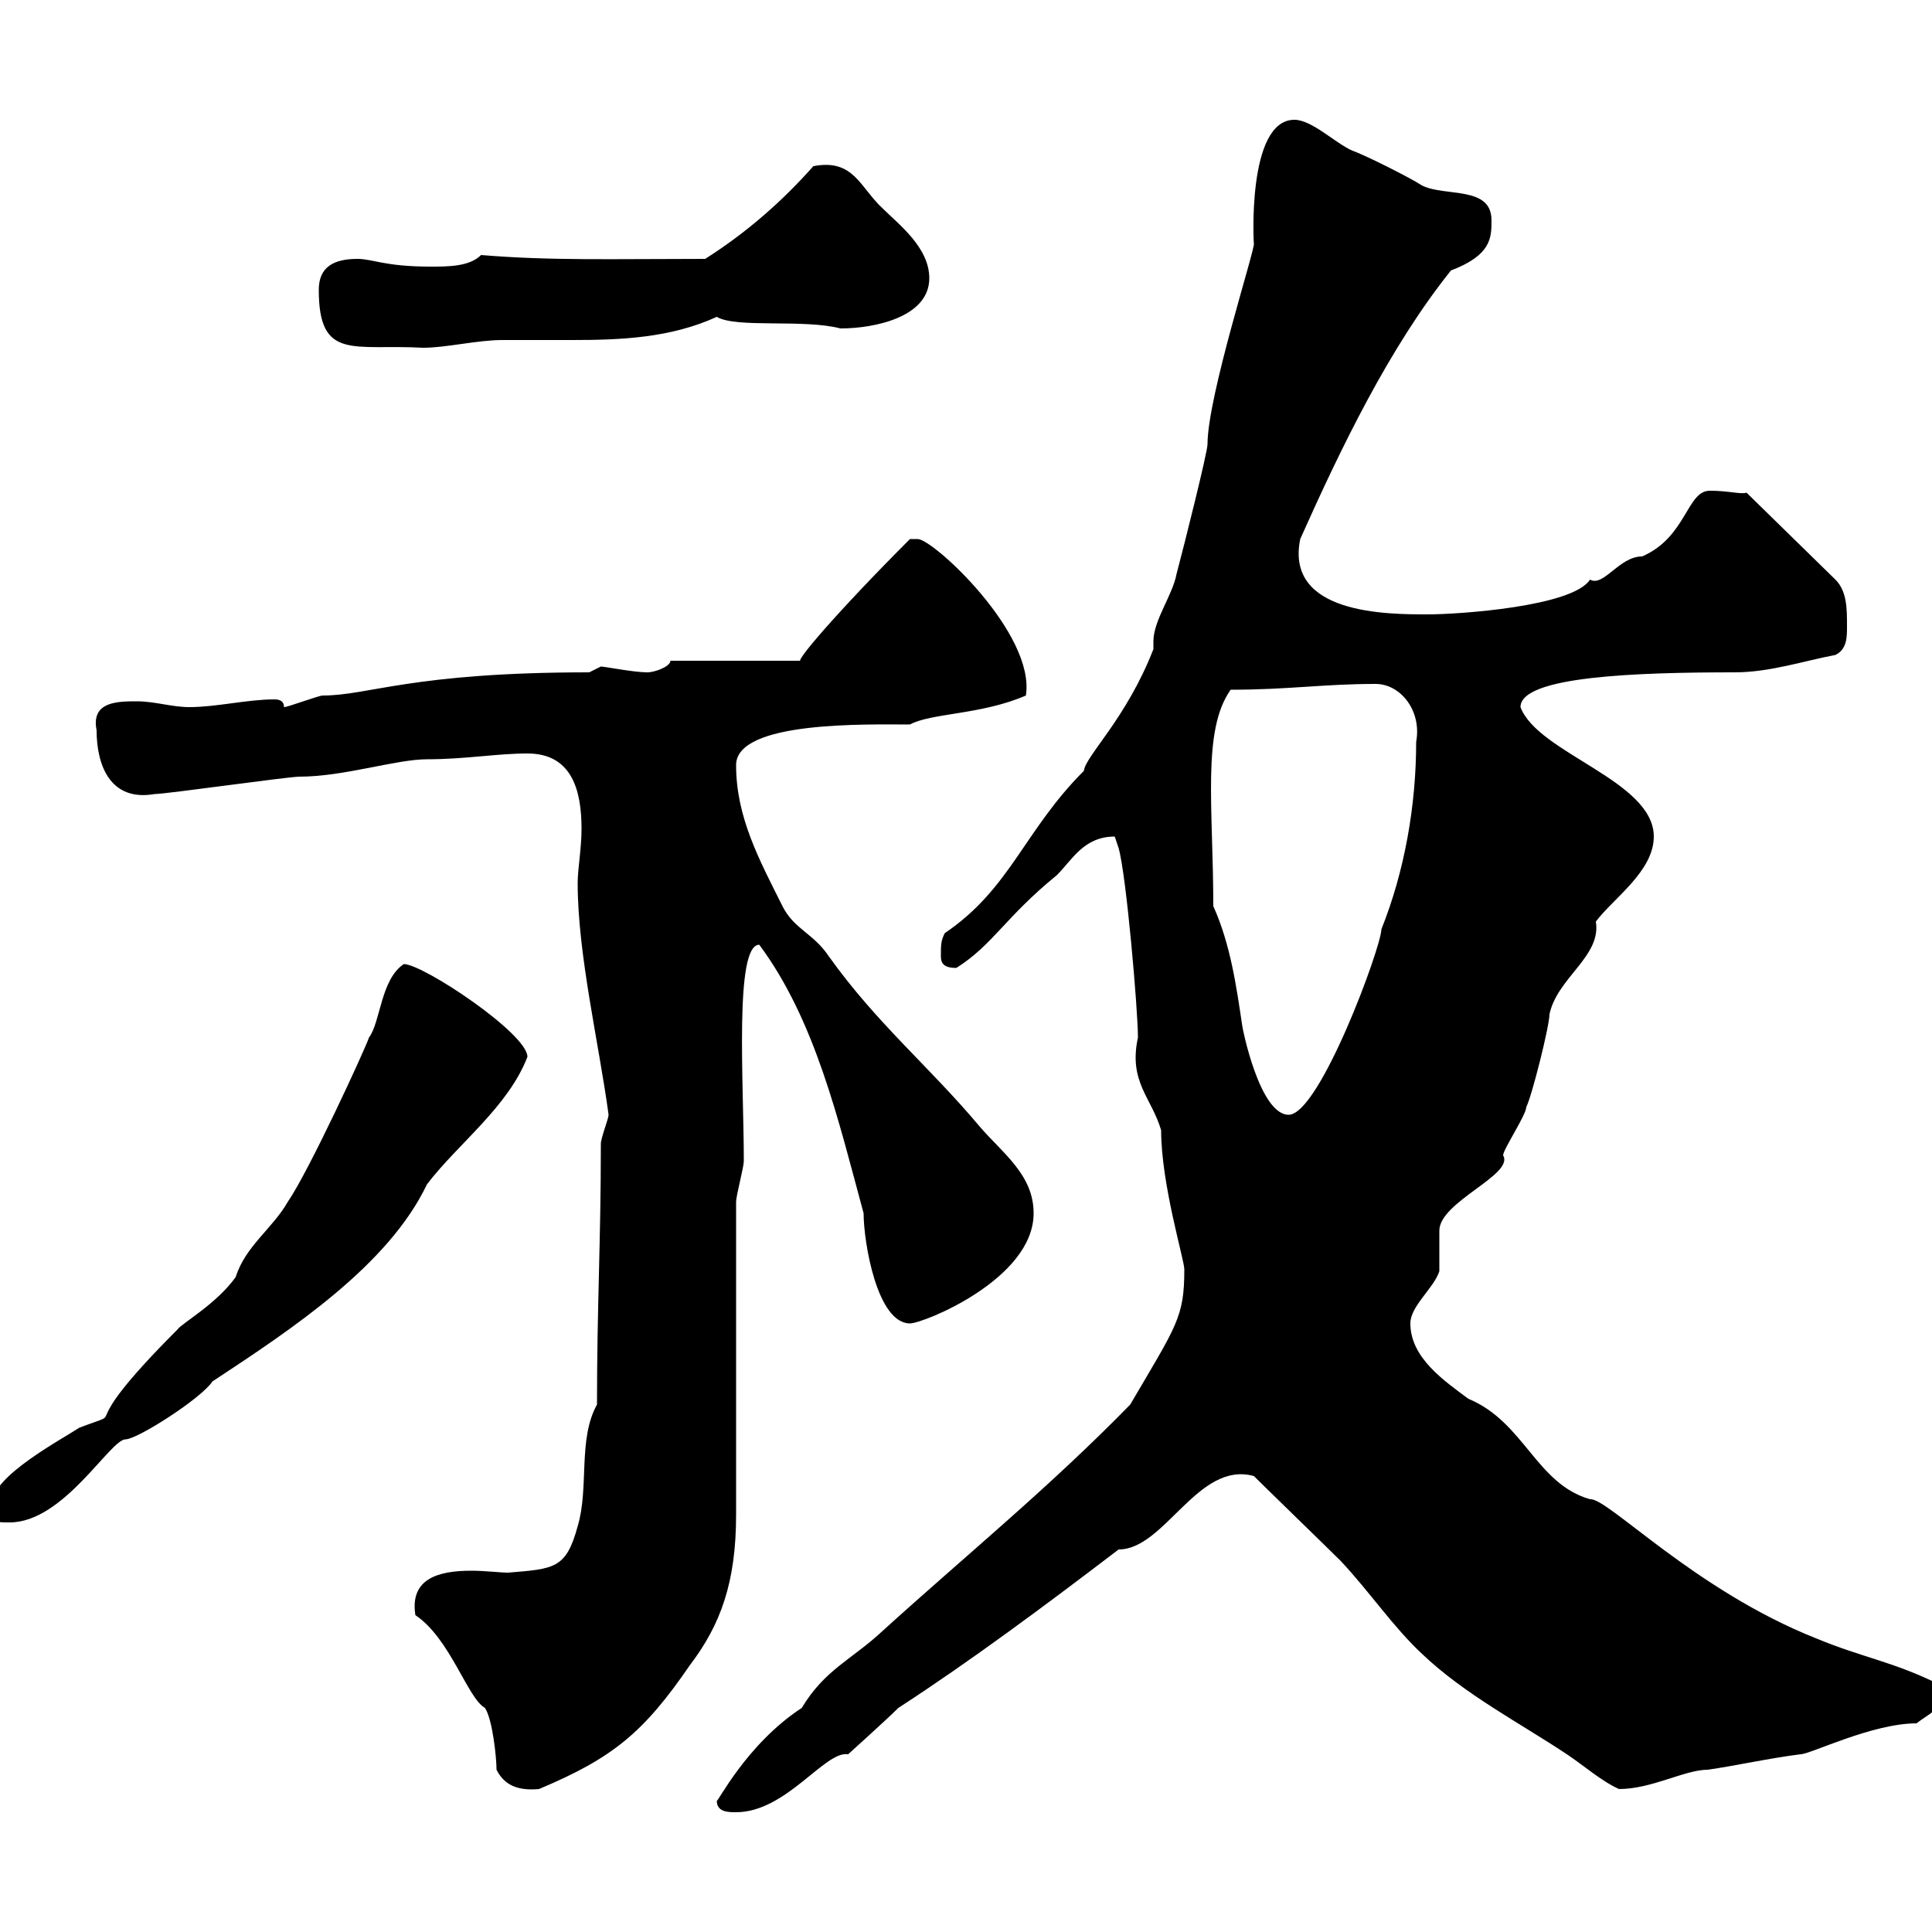<svg xmlns="http://www.w3.org/2000/svg" xmlns:xlink="http://www.w3.org/1999/xlink" width="300" height="300"><path d="M111.30 279.60C111.30 281.40 113.10 281.40 114.30 281.40C122.10 281.40 128.10 271.80 131.70 272.40C131.70 272.40 137.70 267 139.50 265.20C150.60 258 162.30 249.30 173.70 240.60C180.90 240.60 186 226.80 194.70 229.20C196.50 231 206.40 240.60 208.20 242.40C212.70 247.20 216.30 252.60 220.80 256.80C227.40 263.10 236.10 267.60 243.30 272.40C246 274.20 248.70 276.60 251.40 277.80C256.50 277.80 261.60 274.80 265.20 274.80C269.40 274.20 274.80 273 279.60 272.40C281.10 272.40 290.70 267.60 297.60 267.60C300.30 265.50 301.50 265.80 301.20 261.60C294 258 289.20 257.40 282 254.40C263.10 246.90 249.60 232.50 246.90 232.80C238.50 230.40 236.70 220.80 228 217.20C224.40 214.50 219 210.90 219 205.50C219 202.80 222.60 200.10 223.50 197.40C223.50 196.50 223.50 192 223.50 191.10C223.50 186.60 235.20 182.40 233.40 179.40C233.40 178.50 237 173.10 237 171.90C237.90 170.10 240.60 159.30 240.60 157.50C241.80 151.80 248.70 148.50 247.80 143.10C250.50 139.50 256.80 135.30 256.80 129.90C256.80 121.20 238.80 117 236.10 109.80C236.10 105 254.10 104.40 269.40 104.40C274.80 104.40 280.20 102.60 285 101.70C286.80 100.80 286.80 99 286.80 97.20C286.80 94.50 286.80 91.80 285 90L271.20 76.50C270.30 76.80 268.50 76.20 265.50 76.20C261.90 76.20 261.90 83.40 255 86.40C251.40 86.40 249 91.20 246.90 90C244.20 94.20 226.50 95.40 221.70 95.40C215.40 95.40 199.50 95.40 201.90 83.70C208.20 69.60 215.70 54 225.30 42C231.60 39.60 231.60 36.90 231.60 34.20C231.60 28.80 224.40 30.60 220.80 28.80C219 27.60 211.80 24 210 23.40C207.30 22.20 203.70 18.60 201 18.60C193.50 18.60 194.70 38.40 194.70 37.80C195 38.40 187.50 61.50 187.50 69C187.50 70.20 183.90 84.60 182.70 89.10C182.10 92.40 179.10 96.30 179.10 99.60C179.10 99.90 179.10 100.20 179.10 100.80C174.90 111.60 168.60 117.30 168.30 119.70C159 129 156.90 138 146.70 144.90C146.10 146.10 146.10 146.70 146.10 148.50C146.10 149.70 146.70 150.30 148.50 150.30C154.20 146.70 156 142.50 164.10 135.90C166.50 133.50 168.30 129.90 173.10 129.90C173.10 129.90 173.70 131.70 173.70 131.70C174.90 135.90 176.70 156.90 176.70 161.10C175.20 168 178.80 170.40 180.30 175.50C180.30 183.90 183.90 195.60 183.90 197.10C183.90 204.60 182.70 205.80 175.50 218.10C162.90 231 150 241.50 137.10 253.20C132.30 257.70 128.10 259.20 124.50 265.20C115.80 270.90 111.30 280.20 111.30 279.60ZM77.10 274.80C78.30 277.20 80.40 278.10 83.70 277.80C95.10 273 99.90 269.10 107.10 258.60C111.90 252.30 114.30 245.70 114.30 235.20C114.30 228 114.30 193.80 114.30 186.60C114.30 185.70 115.50 181.20 115.50 180.30C115.50 168.30 114 146.70 117.90 146.70C126.60 158.40 130.20 174 134.10 188.40C134.10 192.90 136.20 205.50 141.30 205.50C143.40 205.50 160.50 198.60 160.50 188.40C160.50 182.40 155.70 179.10 152.10 174.90C144.30 165.60 136.20 159 128.70 148.50C126.30 144.90 123.30 144.30 121.50 140.70C117.90 133.50 114.30 126.90 114.30 118.80C114.30 111.90 134.70 112.50 141.30 112.50C144.60 110.70 152.40 111 159.30 108C160.80 98.40 144.90 83.70 142.50 83.70C142.50 83.70 141.30 83.70 141.30 83.70C130.20 94.80 122.70 103.50 124.50 102.60L104.10 102.60C104.10 103.50 101.70 104.40 100.50 104.40C98.40 104.40 93.90 103.50 93.30 103.50C93.30 103.50 91.50 104.40 91.50 104.40C63.90 104.40 57.30 108 50.10 108C49.50 108 44.70 109.80 44.10 109.80C44.10 108.90 43.50 108.60 42.60 108.60C38.40 108.60 33.60 109.80 29.40 109.80C26.70 109.80 24 108.90 21.30 108.90C18.30 108.90 14.10 108.90 15 113.40C15 118.80 17.10 124.50 24 123.30C25.80 123.30 44.70 120.60 46.50 120.60C53.40 120.60 61.50 117.90 66.30 117.90C72.30 117.90 77.10 117 81.90 117C88.80 117 90.30 122.70 90.30 128.70C90.30 131.70 89.70 135 89.70 137.10C89.70 148.20 93 162 94.50 173.10C94.50 173.70 93.30 176.70 93.30 177.60C93.30 192.90 92.70 202.80 92.70 218.10C89.70 223.50 91.50 231 89.70 237C87.90 243.60 86.10 243.60 78.90 244.20C77.70 244.20 75.30 243.90 73.20 243.90C68.10 243.90 63.60 245.10 64.50 250.80C69.90 254.40 72.60 263.70 75.30 265.20C76.50 267 77.10 273 77.10 274.80ZM-1.20 233.40C-1.20 236.40-1.20 236.40 1.50 236.40C9.90 236.40 17.10 223.50 19.50 223.50C21.30 223.50 31.20 217.20 33 214.50C45.30 206.40 60.30 196.50 66.30 183.90C71.10 177.60 78.90 171.90 81.90 164.10C81.90 160.50 65.70 149.70 62.70 149.70C59.10 152.10 59.10 158.70 57.30 161.10C56.70 162.90 48 181.80 44.70 186.60C42.30 190.80 38.10 193.50 36.60 198.30C33.60 202.50 28.20 205.50 27.60 206.40C10.20 223.80 21 218.40 12.30 221.70C9.60 223.50-1.20 229.20-1.20 233.40ZM188.40 140.70C188.40 125.40 186.60 113.40 191.10 107.10C200.10 107.10 205.50 106.20 213.60 106.20C217.50 106.20 220.80 110.40 219.90 115.20C219.90 125.10 218.10 135.30 214.50 144.30C214.50 147 204.90 173.10 200.10 173.10C195.60 173.10 192.90 159.60 192.90 159.30C192 153.30 191.10 146.70 188.40 140.70ZM49.50 45C49.50 56.10 54.90 53.40 65.70 54C69.30 54 74.10 52.80 78 52.80C81.60 52.80 85.20 52.80 88.80 52.80C96.30 52.80 104.10 52.50 111.30 49.20C114.30 51 124.80 49.50 130.50 51C135.90 51 144.30 49.20 144.30 43.20C144.30 38.40 139.50 34.80 137.10 32.40C133.50 29.10 132.60 24.60 126.30 25.80C121.50 31.20 116.10 36 109.50 40.20C95.10 40.20 85.50 40.50 74.70 39.60C72.90 41.40 69.60 41.40 66.90 41.40C59.70 41.40 57.90 40.20 55.50 40.20C51.90 40.20 49.50 41.40 49.50 45Z"/></svg>